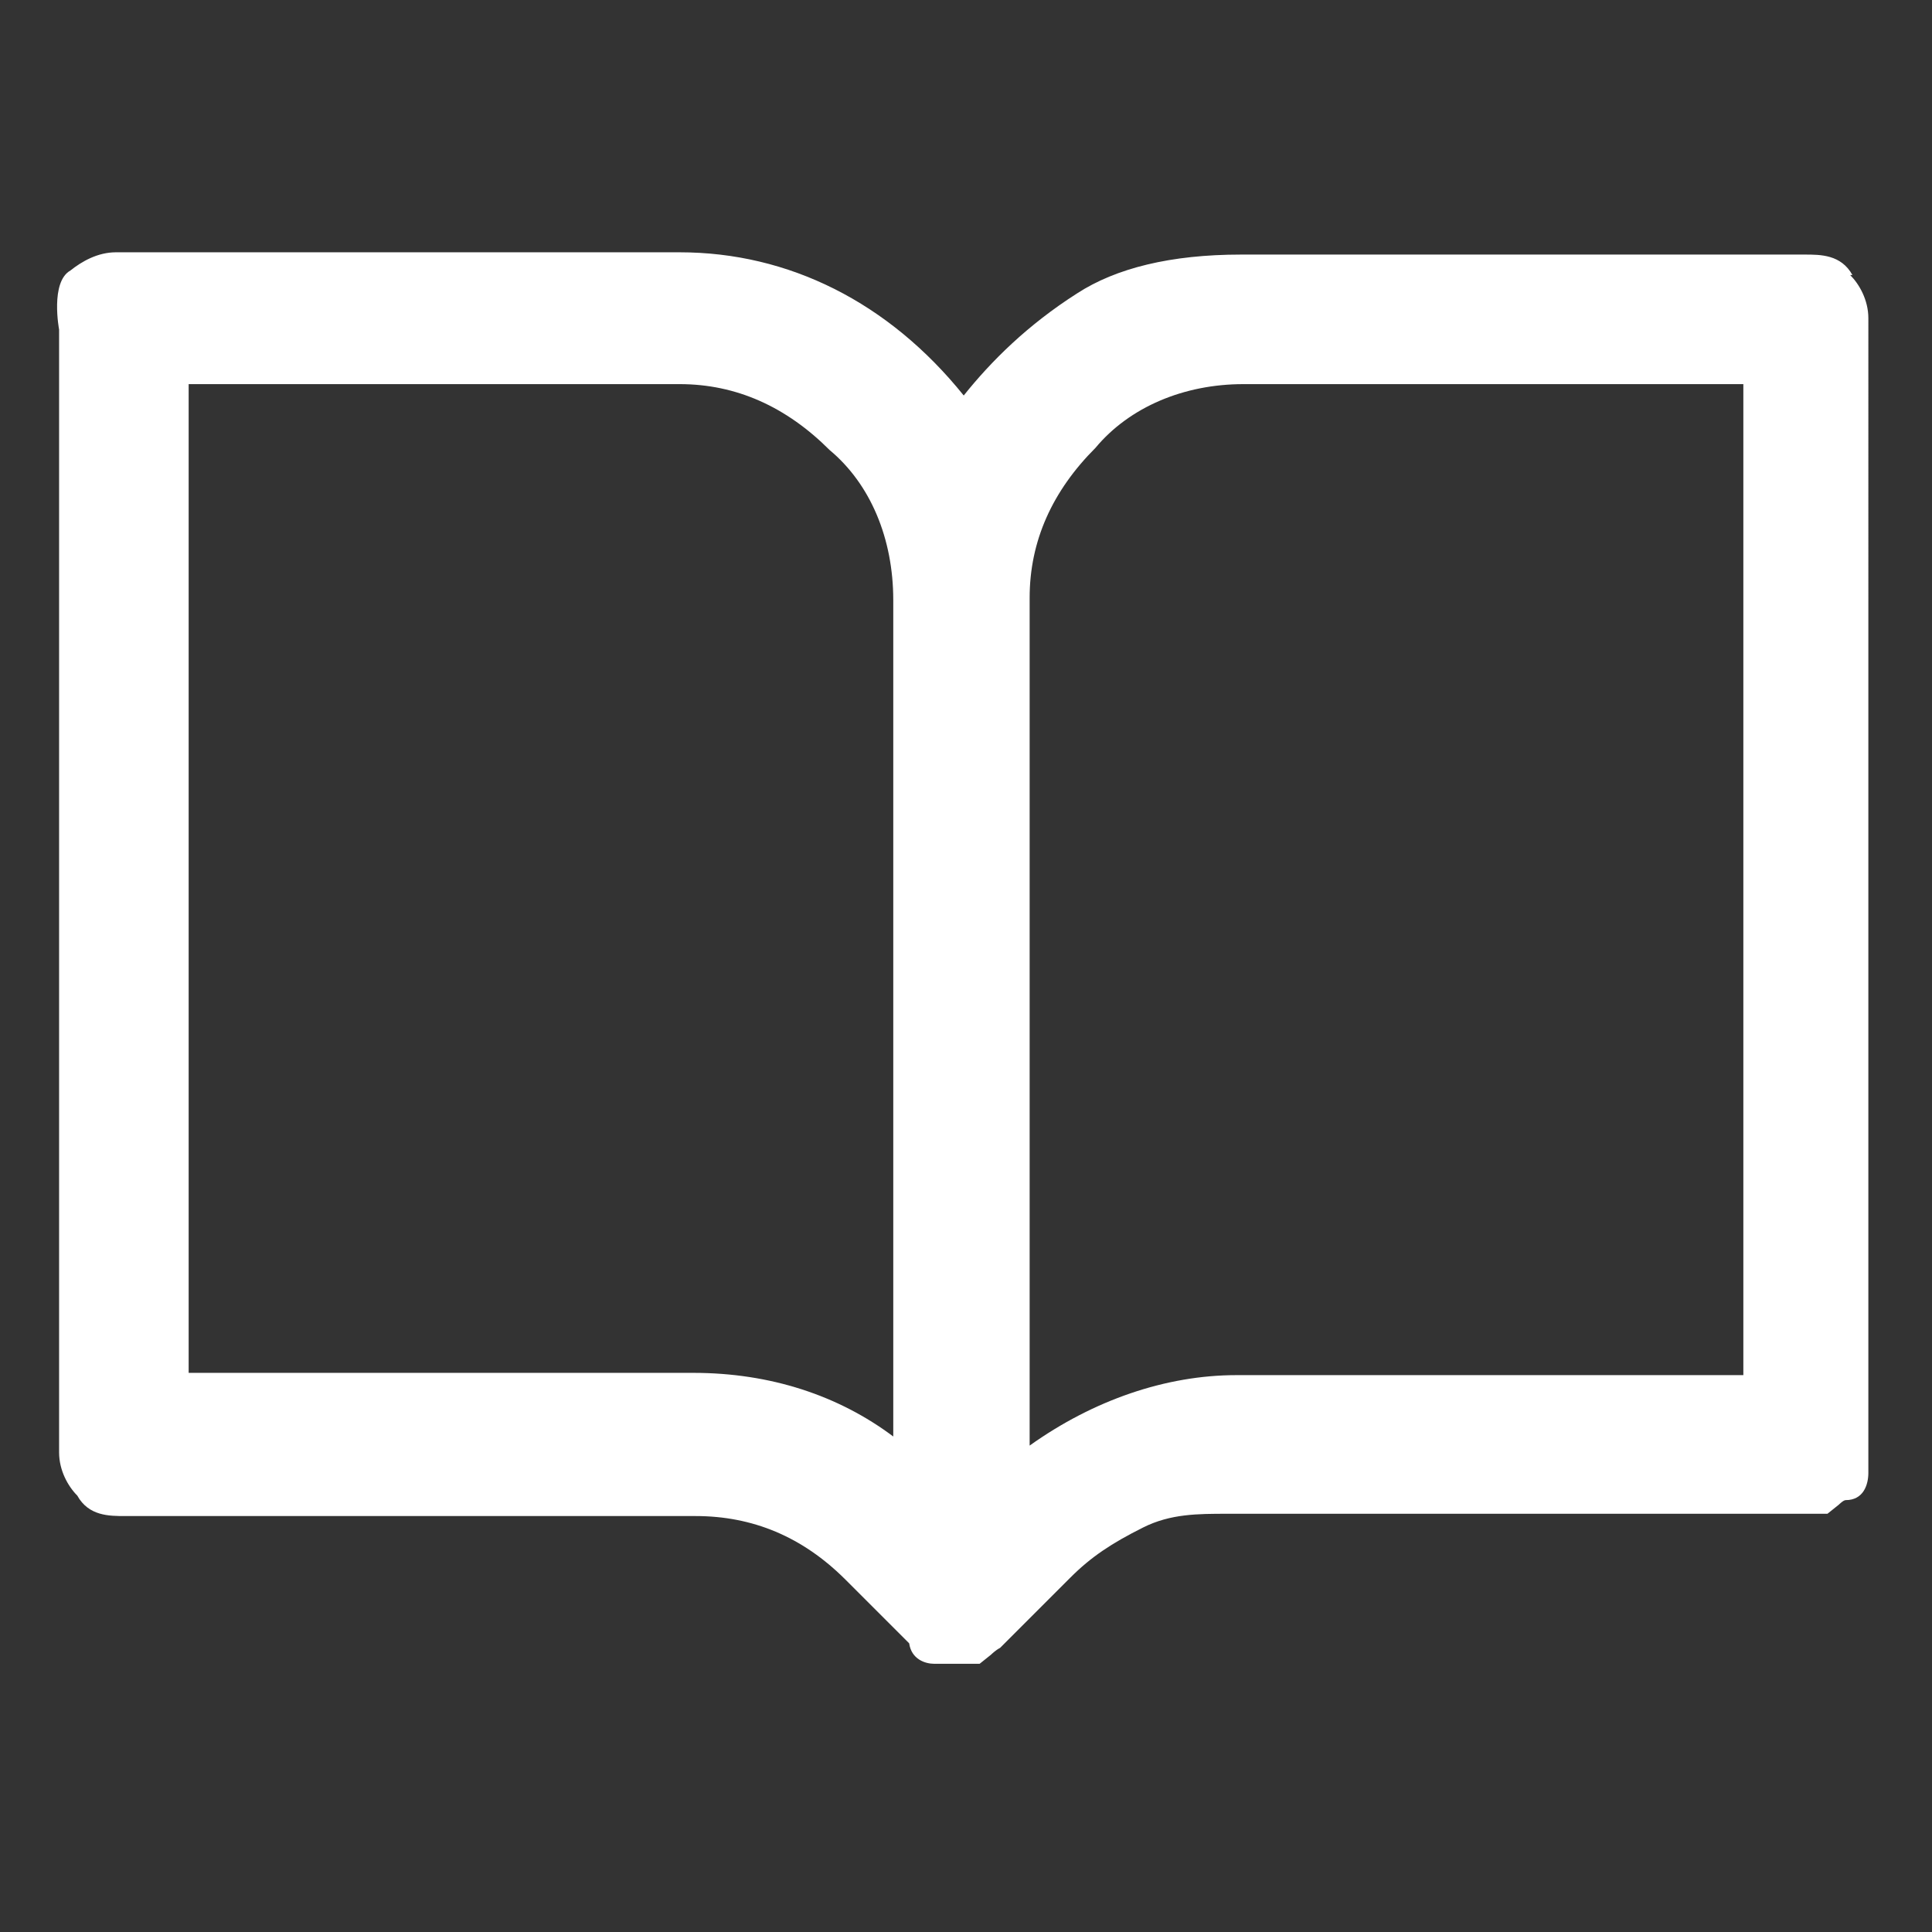 <?xml version="1.0" encoding="UTF-8"?>
<svg id="Capa_1" xmlns="http://www.w3.org/2000/svg" version="1.1" viewBox="0 0 85 85">
  <rect x="0" y="0" width="85" height="85" fill="#333333" stroke="none"/>
  <!-- Generator: Adobe Illustrator 29.6.1, SVG Export Plug-In . SVG Version: 2.1.1 Build 9)  -->
  <defs>
    <style>
      .st0 {
        fill: #fff;
      }
    </style>
  </defs>
  <path class="st0" d="M81.5,12.1c-.5-.9-1.4-.9-2.1-.9h-24.8c-3.1,0-5.5.6-7.2,1.7-2.2,1.4-3.8,3-5,4.5-3.3-4.1-7.7-6.3-12.5-6.3H5.1c-.8,0-1.5.4-2,.8-.9.5-.5,2.6-.5,2.6v49.4c0,.8.4,1.5.8,1.9.5.9,1.4.9,2.1.9h25.1c2.5,0,4.7.9,6.6,2.8l2.8,2.8c.1.7.7.9,1.1.9h2l.5-.4c0,0,.2-.2.4-.3l3.1-3.1c.9-.9,1.8-1.5,3.2-2.2,1.2-.6,2.4-.6,3.7-.6h26.4l.5-.4c0,0,.2-.2.3-.2.8,0,1-.7,1-1.2V14c0-.8-.4-1.5-.8-1.9h0ZM76.7,16.9v43.6h-22.3c-3.1,0-6.3,1.1-9.1,3.1V26.3c0-2.5,1-4.7,2.9-6.6,1.5-1.8,3.9-2.8,6.5-2.8,0,0,22,0,22,0ZM39.3,26.3v36.9c-2.4-1.8-5.4-2.8-8.8-2.8H8.3V16.9h21.6c2.5,0,4.7,1,6.6,2.9,1.8,1.5,2.8,3.9,2.8,6.6h0Z"/>
</svg>